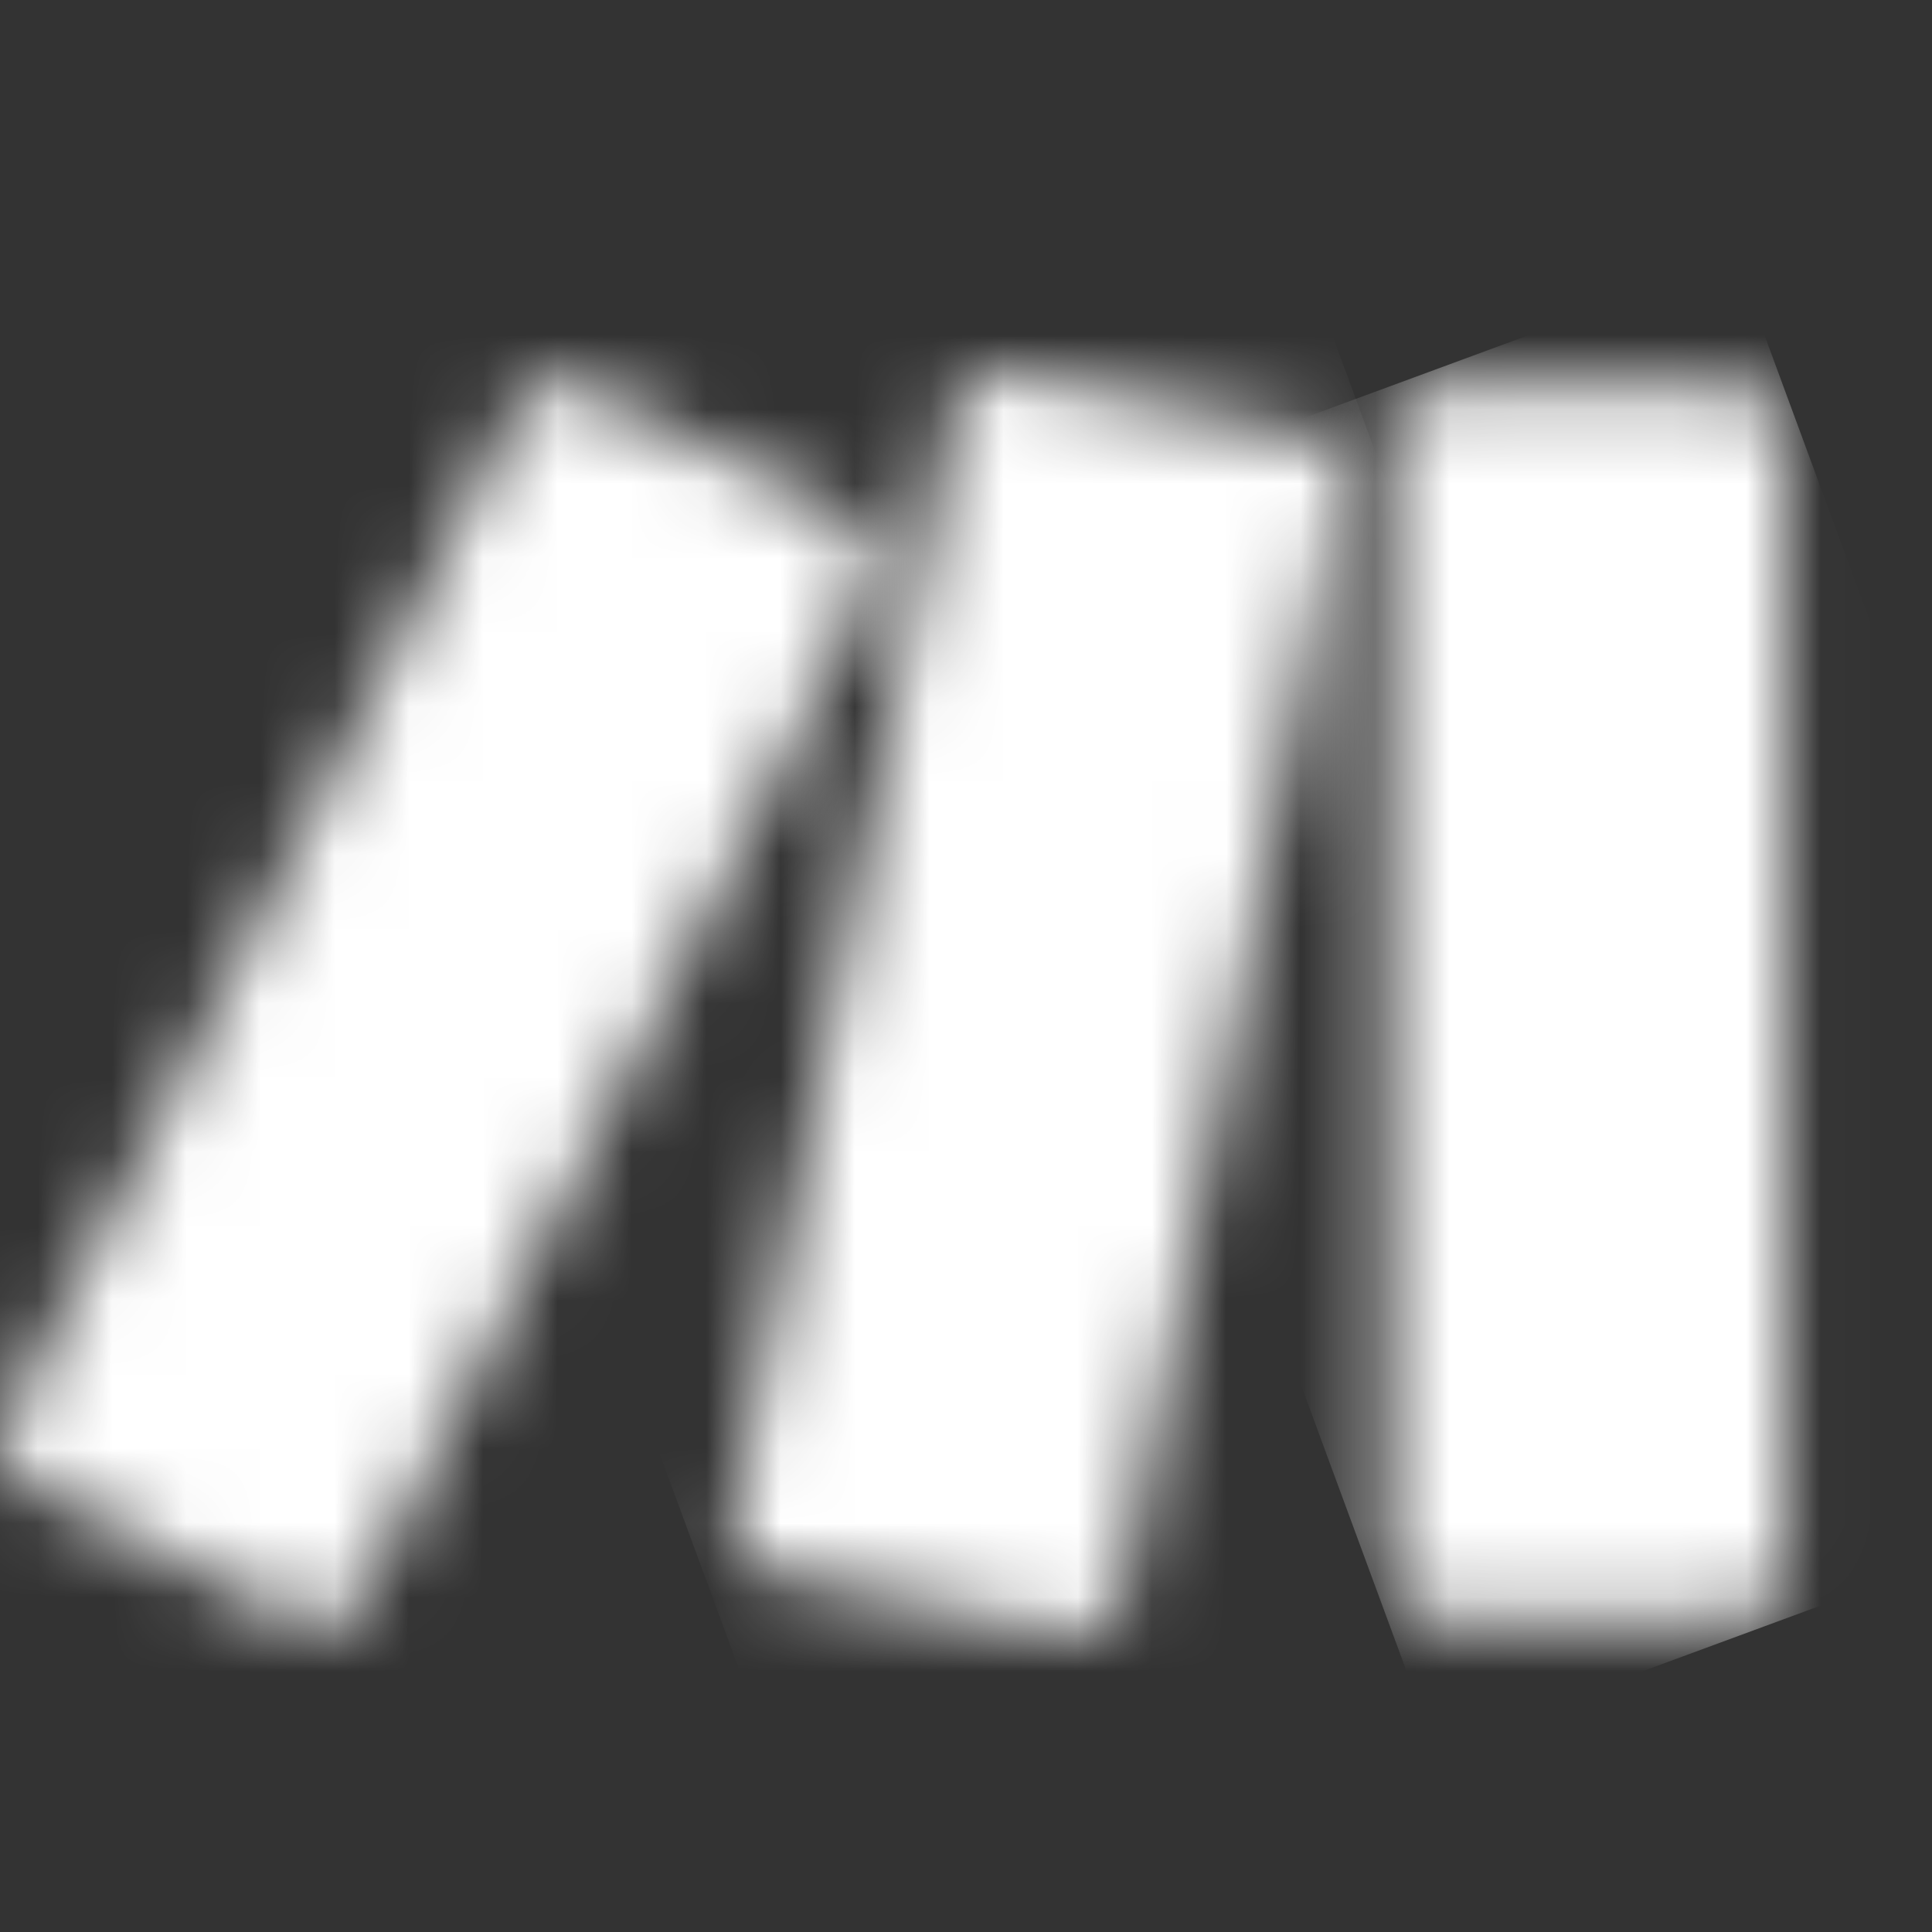 <svg width="26" height="26" viewBox="0 0 26 26" fill="none" xmlns="http://www.w3.org/2000/svg">
<rect x="0" y="0" width="26" height="26" fill="#333333" stroke="none"/>
<mask id="mask0_3809_12619" style="mask-type:luminance" maskUnits="userSpaceOnUse" x="18" y="5" width="7" height="17">
<path d="M19.257 5.212H23.435C23.753 5.212 24.012 5.471 24.012 5.79V21.215C24.012 21.533 23.753 21.792 23.435 21.792H19.257C18.939 21.792 18.68 21.533 18.68 21.215V5.79C18.68 5.471 18.939 5.212 19.257 5.212Z" fill="white"/>
</mask>
<g mask="url(#mask0_3809_12619)">
<path d="M23.366 3.48L13.289 7.196L19.309 23.522L29.385 19.807L23.366 3.48Z" fill="white"/>
</g>
<mask id="mask1_3809_12619" style="mask-type:luminance" maskUnits="userSpaceOnUse" x="0" y="5" width="12" height="17">
<path d="M6.988 5.415L0.062 19.198C-0.081 19.482 0.033 19.829 0.318 19.972L4.051 21.848C4.336 21.991 4.683 21.876 4.826 21.591L11.752 7.809C11.895 7.524 11.78 7.178 11.495 7.035L7.762 5.159C7.678 5.117 7.591 5.097 7.503 5.097C7.292 5.097 7.089 5.213 6.988 5.415Z" fill="white"/>
</mask>
<g mask="url(#mask1_3809_12619)">
<path d="M10.011 0.736L-6.234 7.759L1.806 26.356L18.052 19.333L10.011 0.736Z" fill="white"/>
</g>
<mask id="mask2_3809_12619" style="mask-type:luminance" maskUnits="userSpaceOnUse" x="9" y="5" width="10" height="18">
<path d="M12.826 5.465L9.863 20.488C9.801 20.8 10.003 21.102 10.315 21.165L14.411 21.991C14.724 22.054 15.03 21.851 15.092 21.537L18.055 6.514C18.117 6.202 17.915 5.9 17.603 5.837L13.507 5.011C13.469 5.004 13.431 5 13.392 5C13.122 5 12.88 5.19 12.826 5.465Z" fill="white"/>
</mask>
<g mask="url(#mask2_3809_12619)">
<path d="M17.118 2.305L4.266 7.036L10.788 24.753L23.64 20.022L17.118 2.305Z" fill="white"/>
</g>
</svg>
